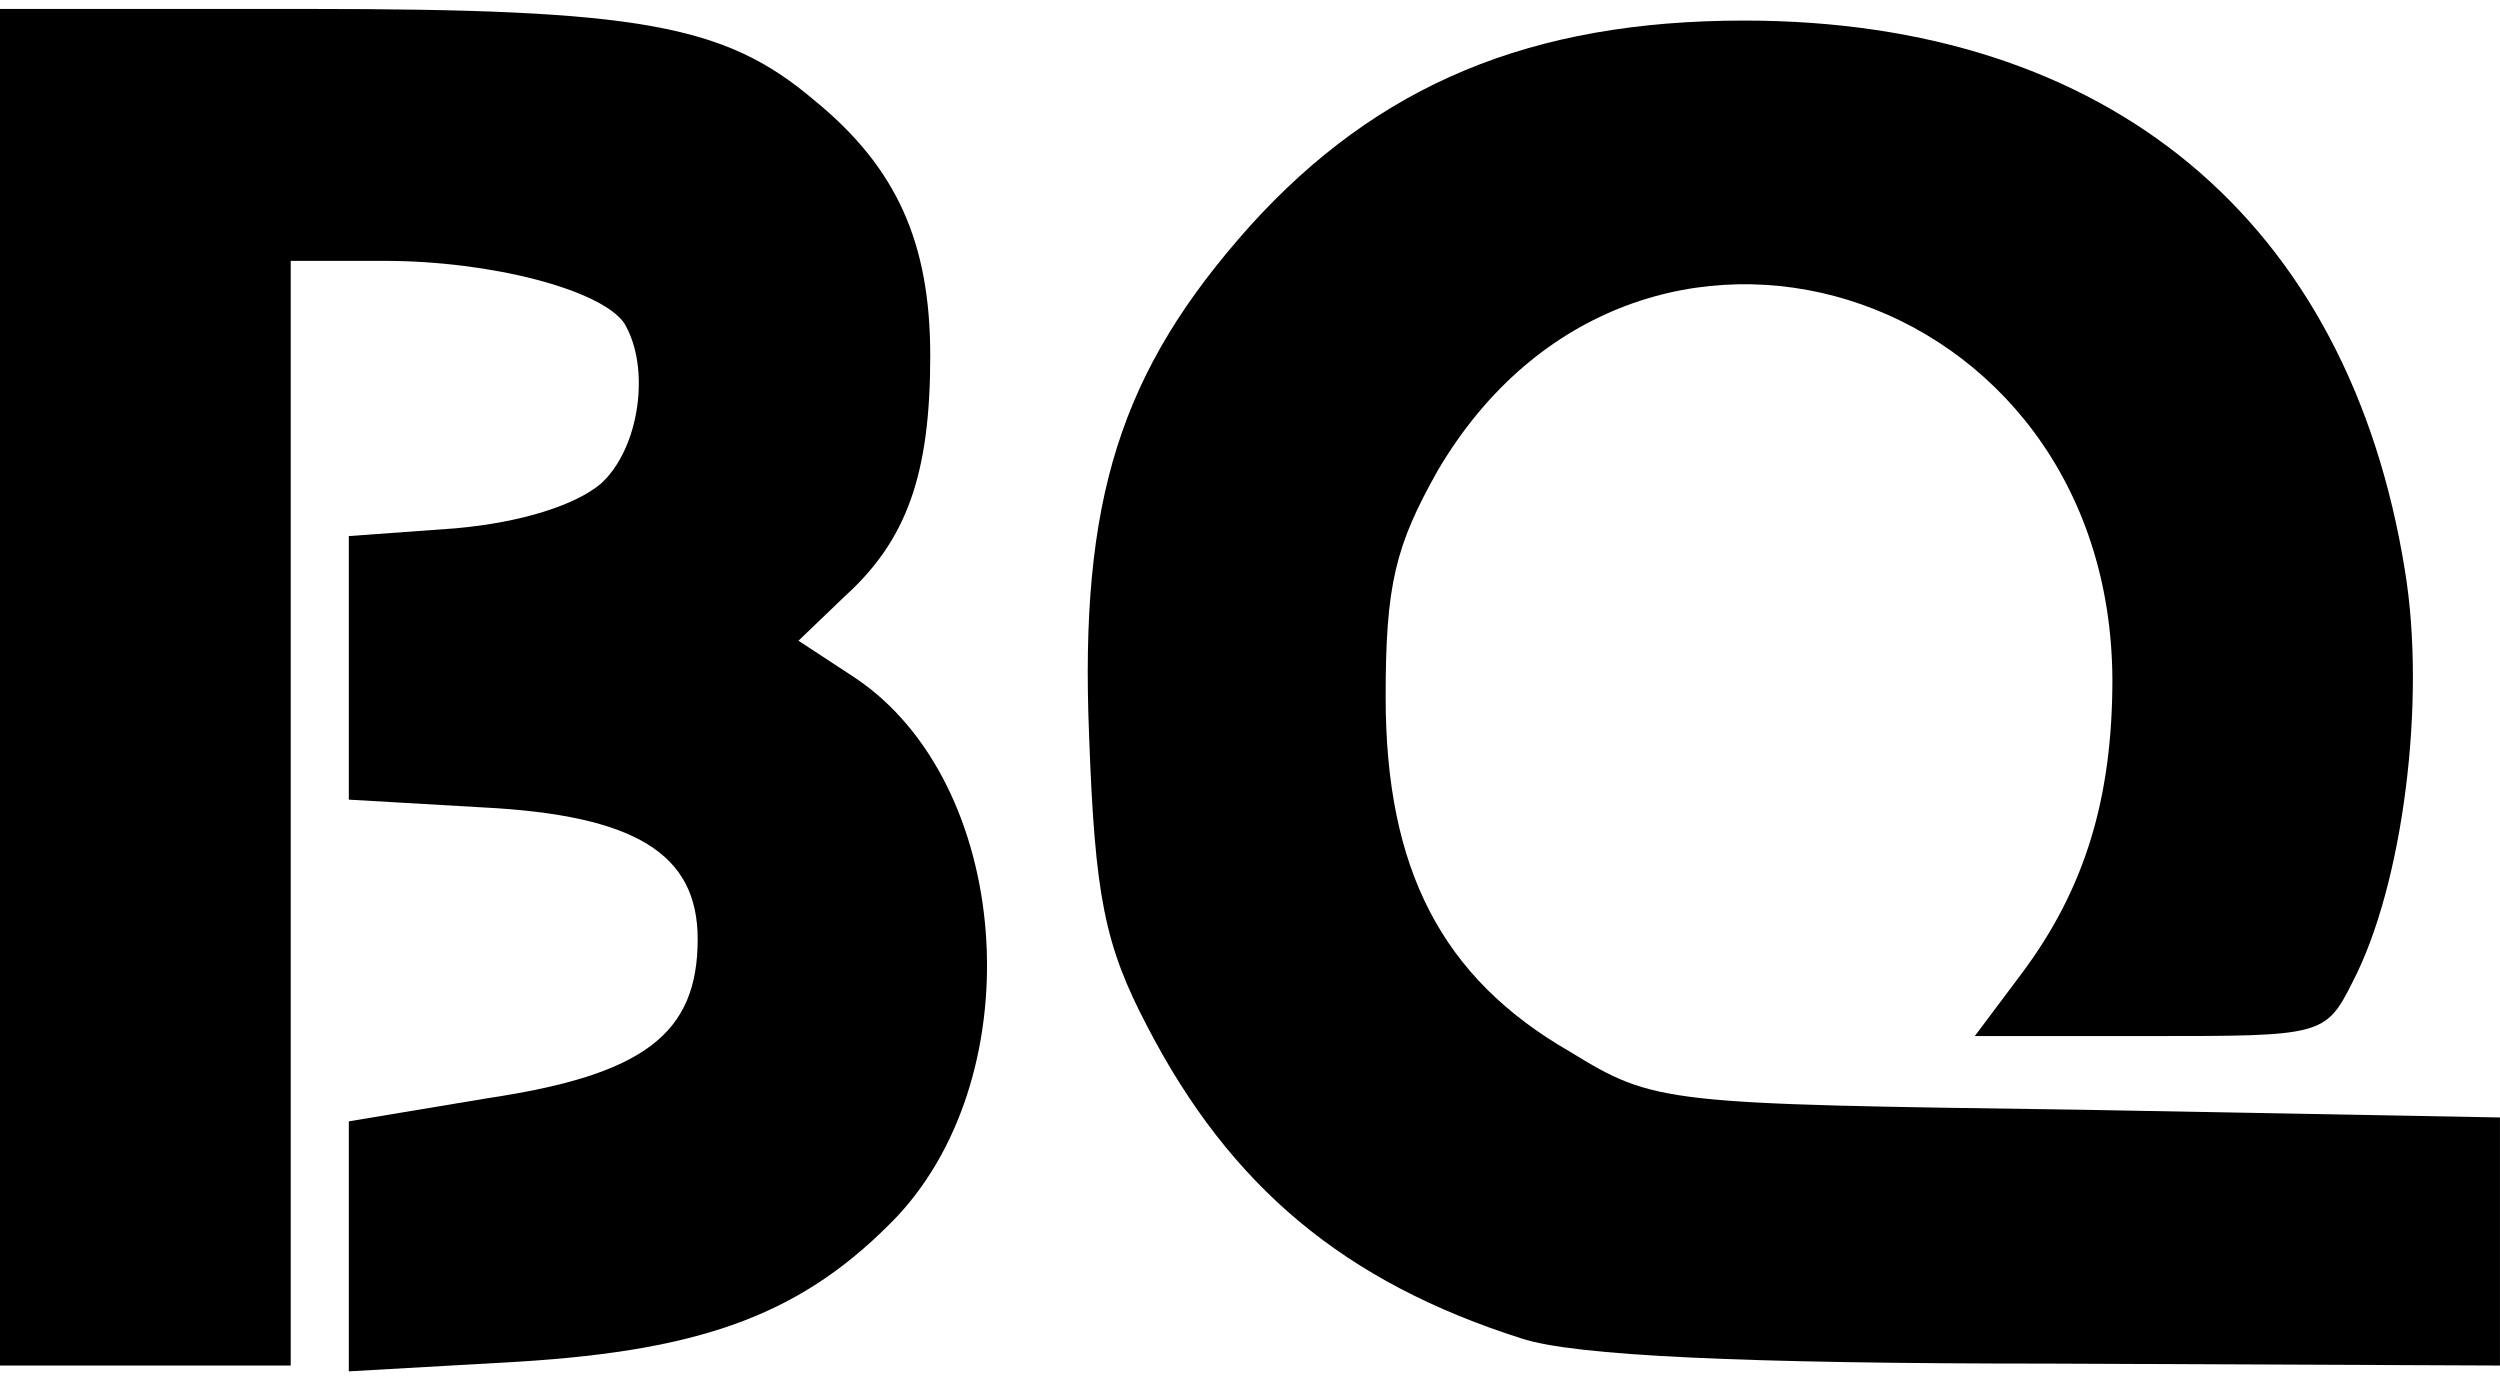 <?xml version="1.0" encoding="UTF-8"?>
<svg xmlns="http://www.w3.org/2000/svg" width="70" height="39" viewBox="0 0 70 39" fill="none">
  <path d="M0 19.242V0.25H8.574C17.907 0.25 20.295 0.684 22.791 2.8C25.124 4.7 26.047 6.816 26.047 9.963C26.047 13.273 25.395 15.118 23.659 16.692L22.357 17.94L23.93 18.971C28.326 21.901 28.923 29.987 25.124 34.056C22.52 36.77 19.752 37.801 14.543 38.126L9.767 38.398V34.87V31.398L13.675 30.746C18.016 30.095 19.535 28.956 19.535 26.297C19.535 23.909 17.799 22.824 13.512 22.607L9.767 22.39V18.7V15.01L12.752 14.793C14.597 14.63 16.116 14.142 16.822 13.545C17.907 12.568 18.233 10.289 17.473 9.041C16.822 8.118 13.783 7.304 10.744 7.304H8.14V22.77V38.235H4.07H0V19.242Z" fill="black"></path>
  <path d="M42.596 37.475C37.658 35.901 34.456 33.242 32.123 28.739C30.929 26.459 30.658 25.103 30.495 20.599C30.224 13.979 31.363 10.397 34.999 6.328C38.581 2.366 42.867 0.576 48.836 0.576C59.038 0.576 65.767 6.165 67.34 15.987C67.937 19.622 67.286 24.777 65.875 27.491C65.116 29.01 65.007 29.01 60.178 29.01H55.294L56.596 27.273C58.387 24.886 59.147 22.335 59.147 19.025C59.092 7.901 45.798 3.777 40.263 13.165C39.069 15.281 38.798 16.366 38.798 19.514C38.798 24.343 40.371 27.382 43.953 29.444C46.34 30.909 46.557 30.909 58.224 31.072L69.999 31.289V34.762V38.235L57.41 38.181C48.836 38.181 44.061 37.964 42.596 37.475Z" fill="black"></path>
</svg>

